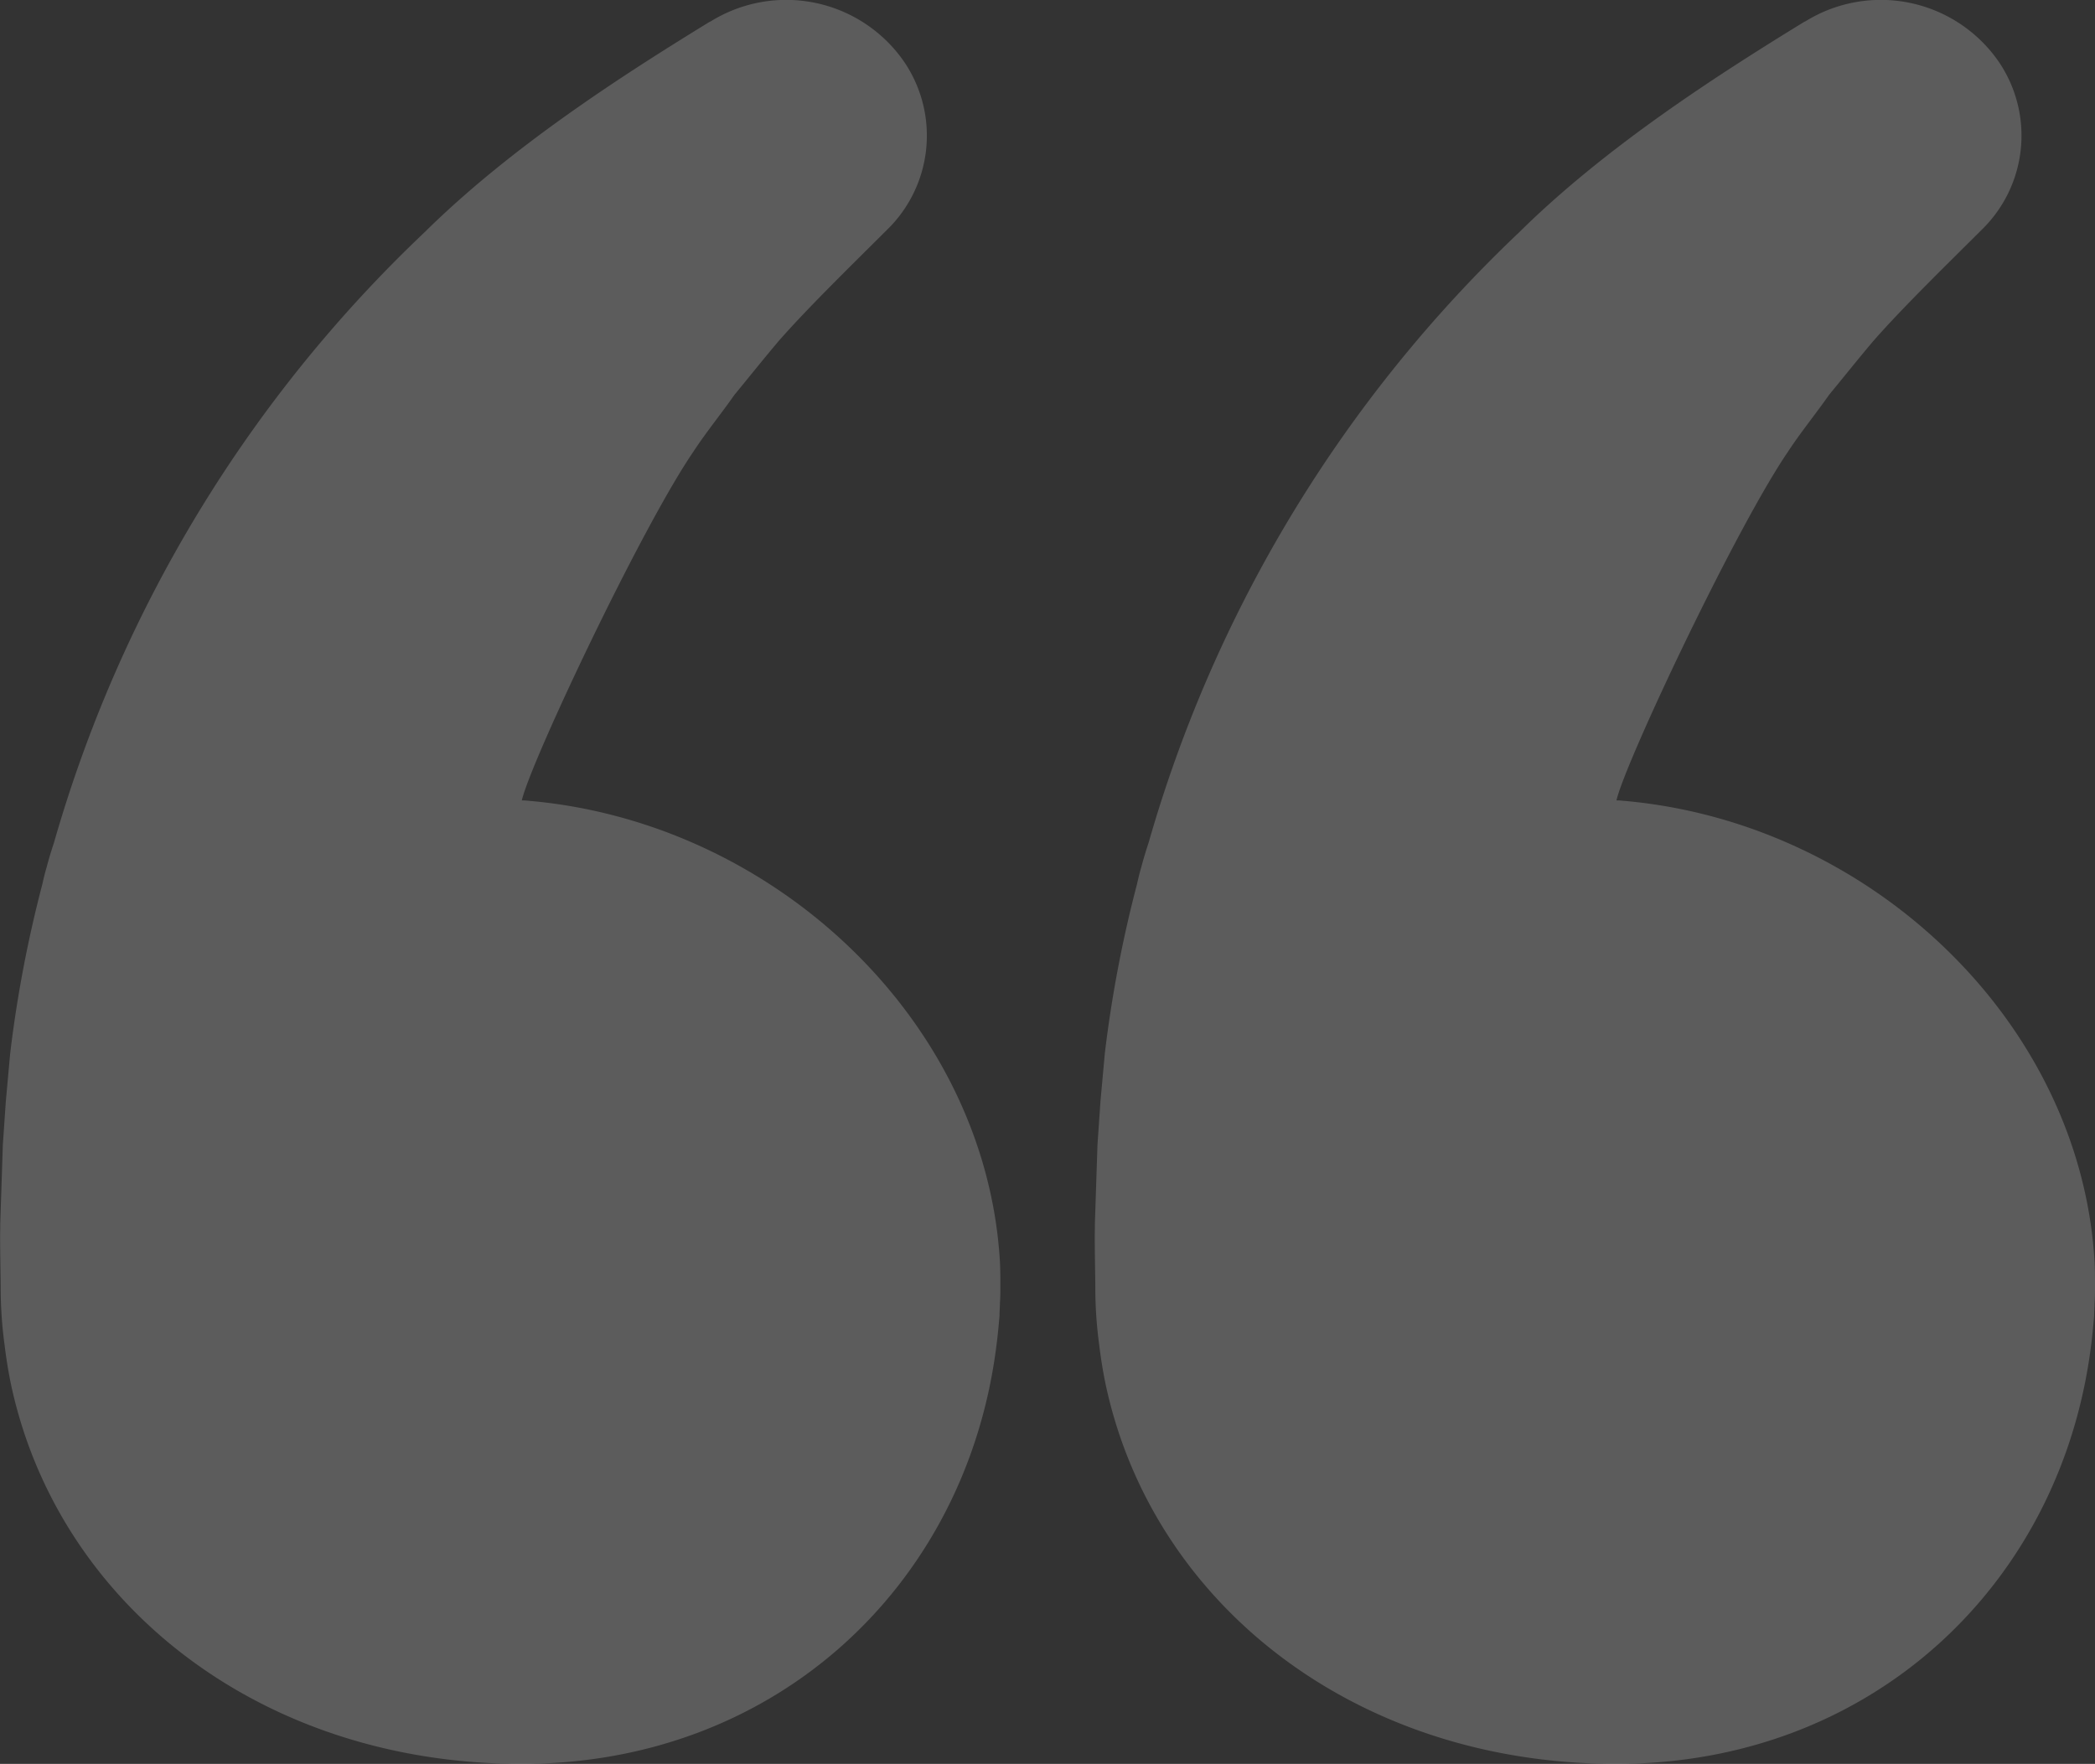 <svg xmlns="http://www.w3.org/2000/svg" width="140" height="117.872" viewBox="0 0 140 117.872">
  <rect x="0" y="0" width="140" height="117.872" fill="#333333" stroke="none"/>
  <g id="icon-citation" transform="translate(-6.997 -10.892)" opacity="0.2">
    <path id="Tracé_18" data-name="Tracé 18" d="M73.847,96.88c0,.364,0,.728-.029,1.092,0,.28-.029.588-.029.868-.058.644-.116,1.316-.2,1.932-1.975,15.956-14.641,27.993-31.721,27.993-17.429,0-30.908-10.637-34.1-25.194-.2-.924-.349-1.848-.465-2.8a28.567,28.567,0,0,1-.261-3.891c0-.616-.058-3.163-.029-3.863v-.336l.174-5.291.2-2.911.29-3.191a83.543,83.543,0,0,1,2.15-11.309c.087-.392.174-.756.29-1.148.145-.56.32-1.12.494-1.652a90.492,90.492,0,0,1,24.75-40.758c5.781-5.711,13.188-10.469,19.027-14.052l.116-.056a9.576,9.576,0,0,1,12.956,2.771,8.775,8.775,0,0,1-1.162,11.141c-2.556,2.547-5.258,5.179-7.233,7.418-1.017,1.2-2,2.435-2.992,3.639-.9,1.288-1.888,2.491-2.731,3.779-3.486,5.095-10.893,20.771-11.474,23.318h.145c16.645,1.288,30.908,14.724,31.809,30.9C73.847,95.816,73.847,96.348,73.847,96.88Z" transform="translate(0 0)" fill="#fff"/>
    <path id="Tracé_21" data-name="Tracé 21" d="M100.847,96.88c0,.364,0,.728-.029,1.092,0,.28-.029.588-.029.868-.058.644-.116,1.316-.2,1.932-1.975,15.956-14.641,27.993-31.721,27.993-17.429,0-30.908-10.637-34.1-25.194-.2-.924-.349-1.848-.465-2.8a28.567,28.567,0,0,1-.261-3.891c0-.616-.058-3.163-.029-3.863v-.336l.174-5.291.2-2.911.29-3.191a83.543,83.543,0,0,1,2.15-11.309c.087-.392.174-.756.29-1.148.145-.56.32-1.12.494-1.652a90.491,90.491,0,0,1,24.75-40.758c5.781-5.711,13.188-10.469,19.027-14.052l.116-.056a9.576,9.576,0,0,1,12.956,2.771,8.775,8.775,0,0,1-1.162,11.141c-2.556,2.547-5.258,5.179-7.233,7.418-1.017,1.2-2,2.435-2.992,3.639-.9,1.288-1.888,2.491-2.731,3.779-3.486,5.095-10.893,20.771-11.474,23.318h.145c16.645,1.288,30.908,14.724,31.809,30.9C100.847,95.816,100.847,96.348,100.847,96.88Z" transform="translate(46.15 0)" fill="#fff"/>
  </g>
</svg>

